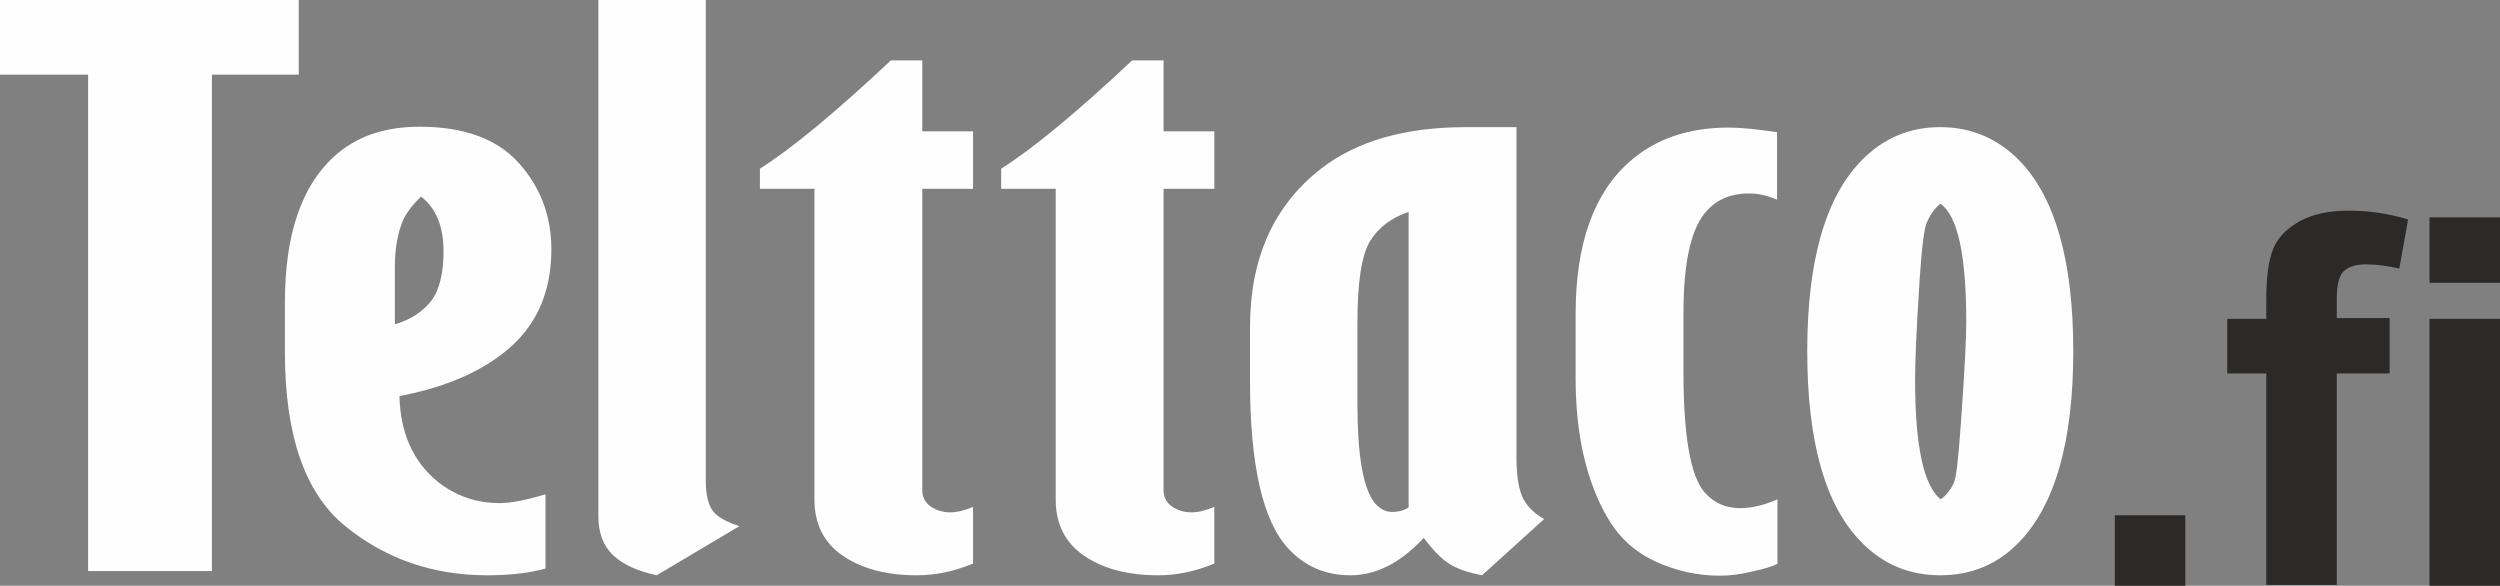 <?xml version="1.0" encoding="UTF-8"?>
<!-- Creator: CorelDRAW -->
<svg xmlns="http://www.w3.org/2000/svg" xmlns:xlink="http://www.w3.org/1999/xlink" xmlns:xodm="http://www.corel.com/coreldraw/odm/2003" xml:space="preserve" width="100%" height="100%" version="1.1" shape-rendering="geometricPrecision" text-rendering="geometricPrecision" image-rendering="optimizeQuality" fill-rule="evenodd" clip-rule="evenodd" viewBox="0 0 5958 1396">
 <rect x="0" y="0" width="5958" height="1396" fill="#808080" stroke="none"/>
 <g id="Layer_x0020_1">
  <path fill="#FEFEFE" fill-rule="nonzero" d="M0 0l712 0 0 178 -207 0 0 1183 -295 0 0 -1183 -210 0 0 -178zm1300 1355c-40,11 -86,16 -139,16 -129,0 -242,-39 -338,-117 -96,-78 -144,-216 -144,-414l0 -120c0,-160 39,-275 116,-346 52,-48 120,-72 205,-72 104,0 183,28 235,85 52,57 79,126 79,207 0,97 -32,174 -95,231 -63,57 -152,97 -267,119 2,87 32,155 90,203 42,34 92,52 149,52 26,0 62,-7 109,-21l0 176zm-296 -887c-23,22 -37,42 -44,58 -13,32 -19,69 -19,111l0 136c37,-11 65,-29 86,-55 20,-26 30,-66 30,-119 0,-58 -17,-102 -53,-130zm421 -468l257 0 0 1145c0,34 6,58 17,73 12,15 33,26 63,36l-197 117c-46,-10 -81,-26 -104,-48 -23,-22 -35,-53 -35,-93l0 -1230zm699 144l74 0 0 169 121 0 0 137 -121 0 0 718c0,17 7,30 20,39 13,9 29,14 46,14 16,0 34,-4 55,-13l0 135c-45,19 -90,28 -134,28 -73,0 -132,-16 -177,-47 -45,-31 -67,-76 -67,-133l0 -741 -130 0 0 -48c76,-48 180,-134 312,-258zm575 0l74 0 0 169 121 0 0 137 -121 0 0 718c0,17 7,30 20,39 13,9 29,14 46,14 16,0 34,-4 55,-13l0 135c-45,19 -90,28 -134,28 -73,0 -132,-16 -177,-47 -45,-31 -67,-76 -67,-133l0 -741 -130 0 0 -48c76,-48 180,-134 312,-258zm694 1138c-56,60 -114,89 -174,89 -60,0 -109,-21 -148,-63 -62,-66 -92,-200 -92,-402l0 -126c0,-164 56,-289 168,-377 86,-67 201,-100 347,-100l120 0 0 785c0,48 6,82 17,102 11,20 28,35 49,47l-148 134c-31,-6 -56,-14 -76,-26 -20,-12 -40,-33 -63,-63zm-36 -777c-41,14 -72,37 -92,70 -20,32 -30,98 -30,195l0 191c0,122 13,200 40,236 12,15 26,23 42,23 17,0 31,-4 40,-11l0 -704zm878 839c-11,6 -31,12 -59,18 -29,7 -55,10 -77,10 -55,0 -107,-12 -156,-35 -49,-23 -86,-58 -113,-105 -50,-87 -75,-198 -75,-331l0 -153c0,-166 43,-288 130,-364 61,-53 139,-80 235,-80 29,0 67,4 115,11l0 161 -7 -3c-20,-8 -40,-12 -60,-12 -41,0 -74,13 -99,40 -38,39 -57,121 -57,246l0 139c0,154 17,250 51,288 22,25 50,37 84,37 28,0 57,-7 89,-21l0 154zm389 -1041c74,0 137,27 189,80 85,88 128,239 128,454 0,214 -43,366 -129,455 -51,53 -114,79 -188,79 -75,0 -138,-27 -189,-80 -85,-87 -128,-238 -128,-454 0,-215 43,-366 129,-454 51,-53 114,-80 188,-80zm0 183c-14,11 -24,26 -32,44 -6,13 -12,58 -17,134 -8,122 -11,202 -11,240 0,158 20,253 61,286 13,-9 23,-22 31,-38 6,-11 11,-58 17,-141 9,-124 13,-205 13,-242 0,-160 -20,-254 -61,-283z"></path>
  <path fill="#2B2A29" fill-rule="nonzero" d="M5040 1396l0 -168 168 0 0 168 -168 0zm268 -636l93 0 0 -48c0,-54 6,-94 17,-120 11,-27 33,-48 63,-65 31,-17 70,-25 117,-25 48,0 95,7 141,21l-21 117c-27,-6 -54,-10 -79,-10 -25,0 -43,6 -54,17 -11,11 -16,34 -16,66l0 45 126 0 0 132 -126 0 0 504 -168 0 0 -504 -93 0 0 -132zm482 -86l0 -156 168 0 0 156 -168 0zm0 722l0 -636 168 0 0 636 -168 0z"></path>
 </g>
</svg>
